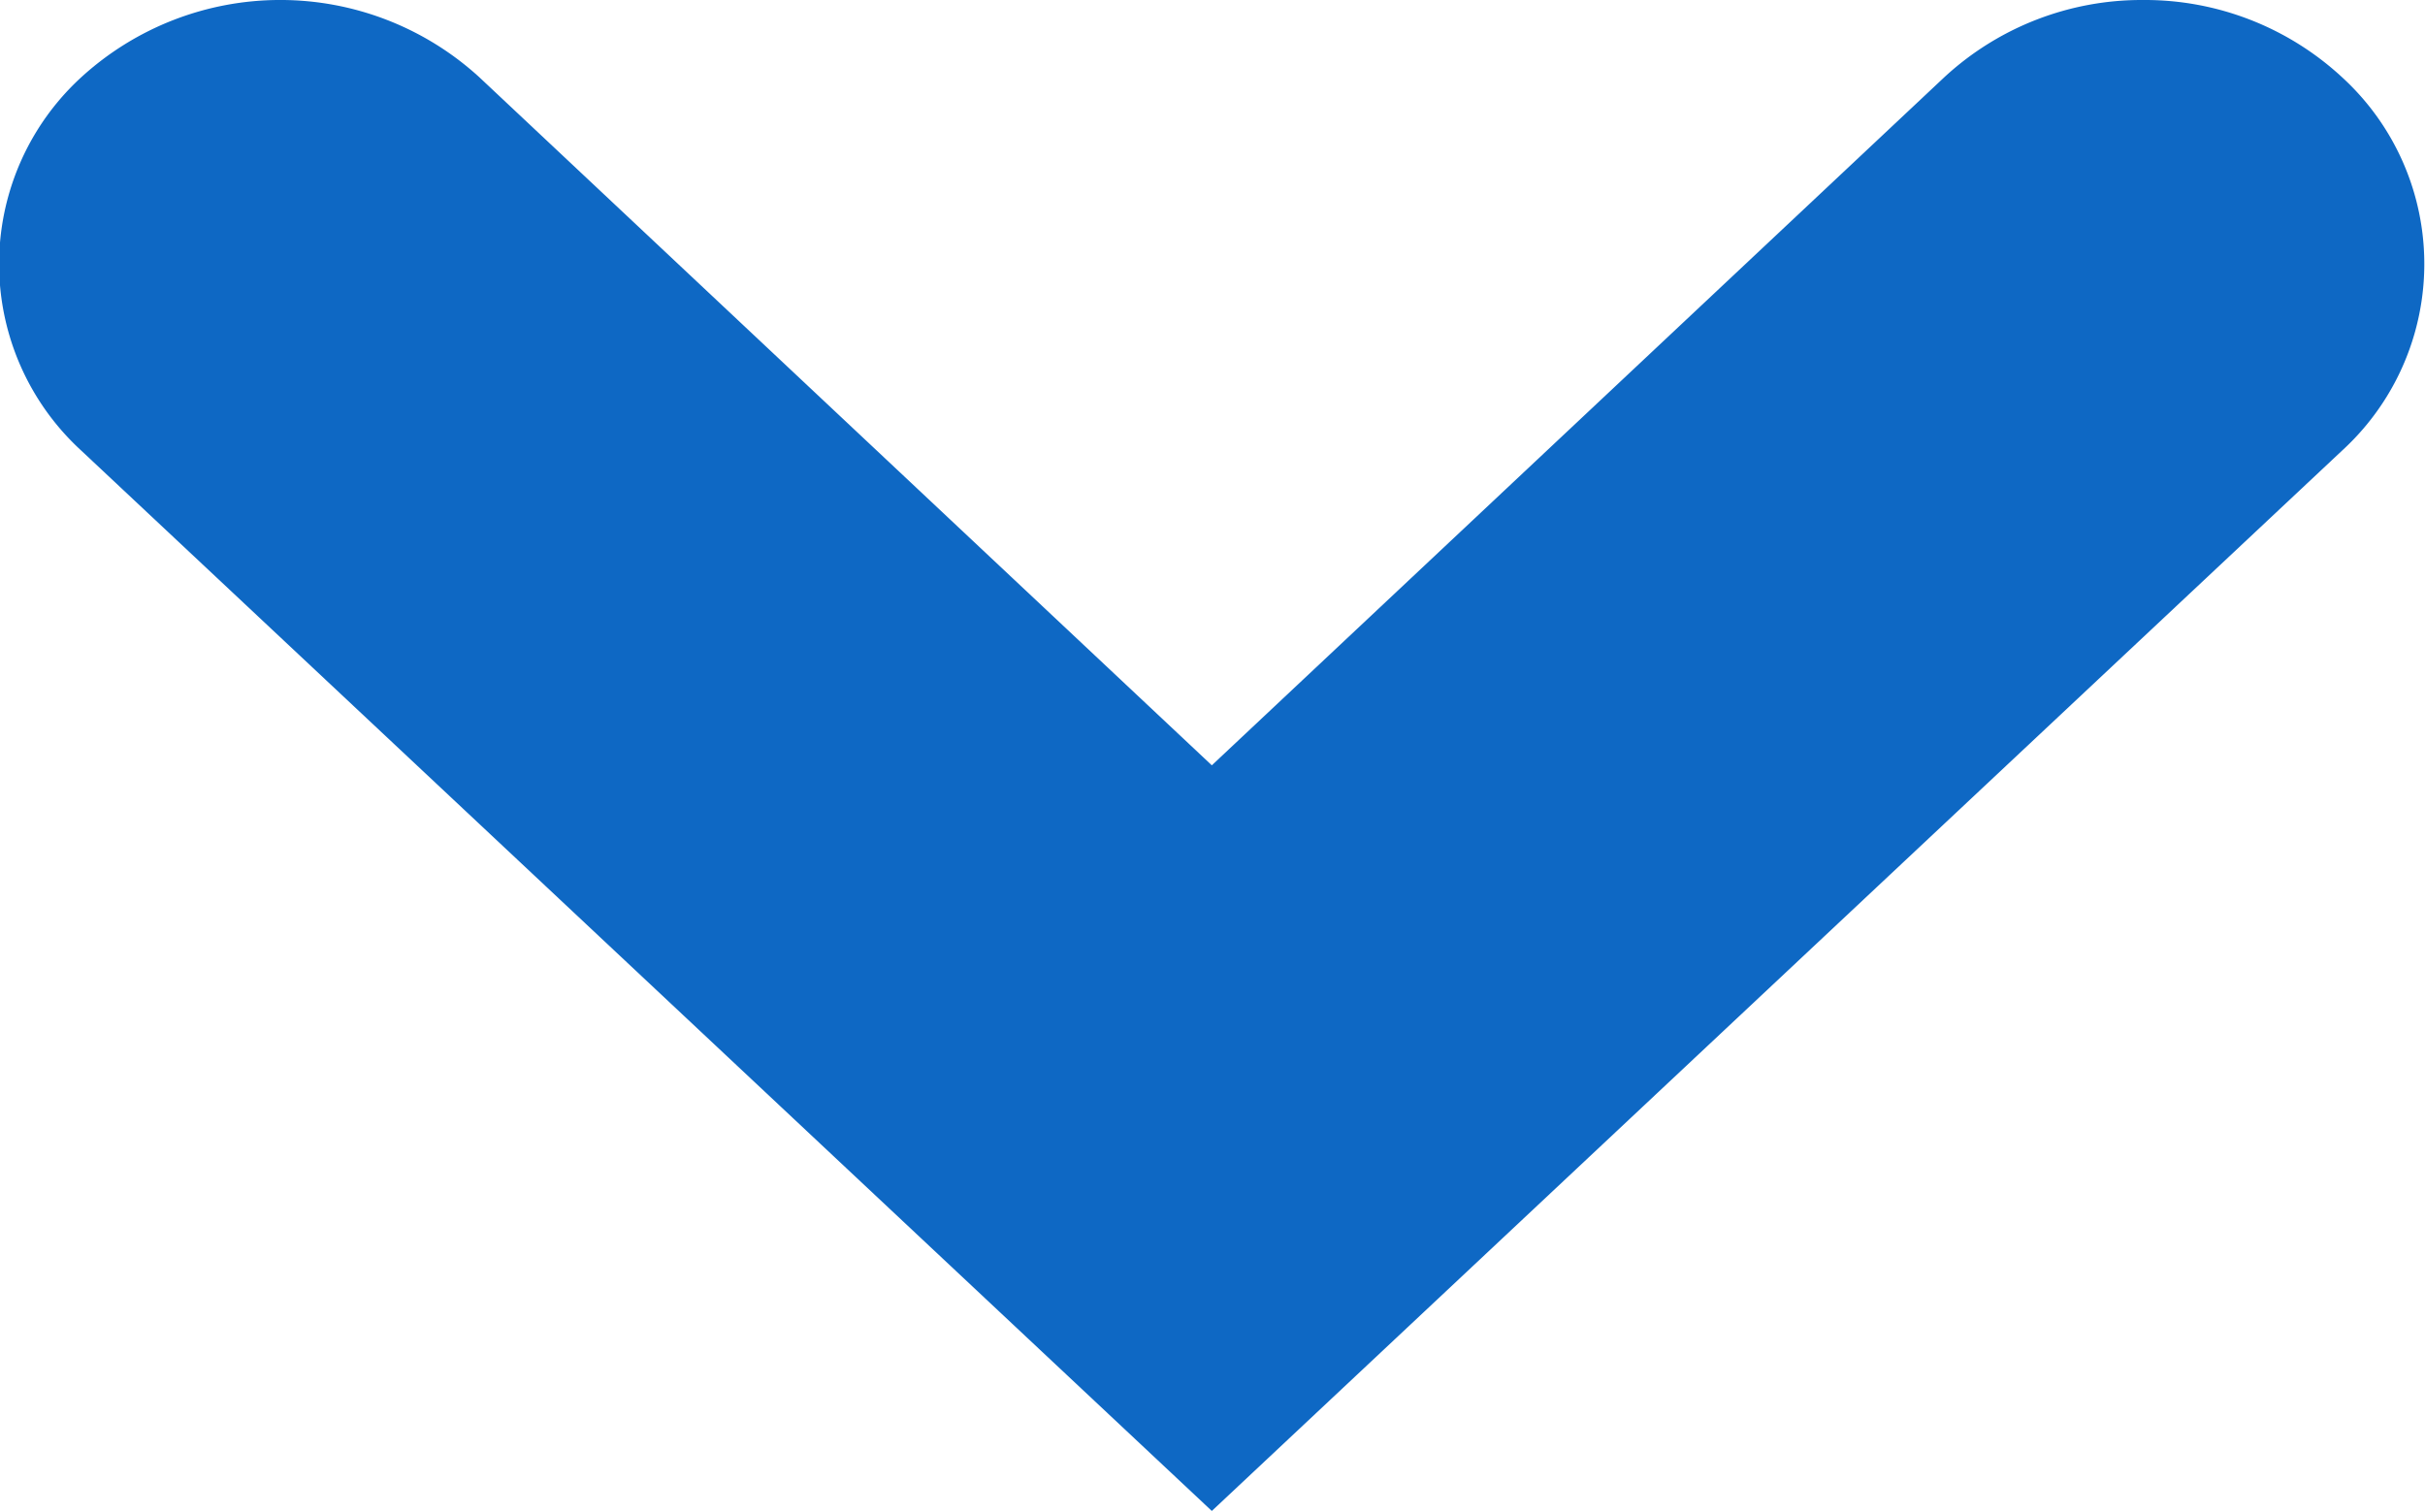 <svg xmlns="http://www.w3.org/2000/svg" width="16.031" height="10" viewBox="0 0 16.031 10">
  <defs>
    <style>
      .cls-1 {
        fill: #0e68c4;
        fill-rule: evenodd;
      }
    </style>
  </defs>
  <path id="arrow_blue03.svg" class="cls-1" d="M692.137,2144.03a1.918,1.918,0,0,1,1.314.51,1.673,1.673,0,0,1,0,2.47l-7.471,7.01-7.473-7.01a1.674,1.674,0,0,1,0-2.47,1.95,1.95,0,0,1,2.63,0l4.843,4.55,4.843-4.55A1.921,1.921,0,0,1,692.137,2144.03Z" transform="translate(-677.969 -2144.03)"/>
</svg>
